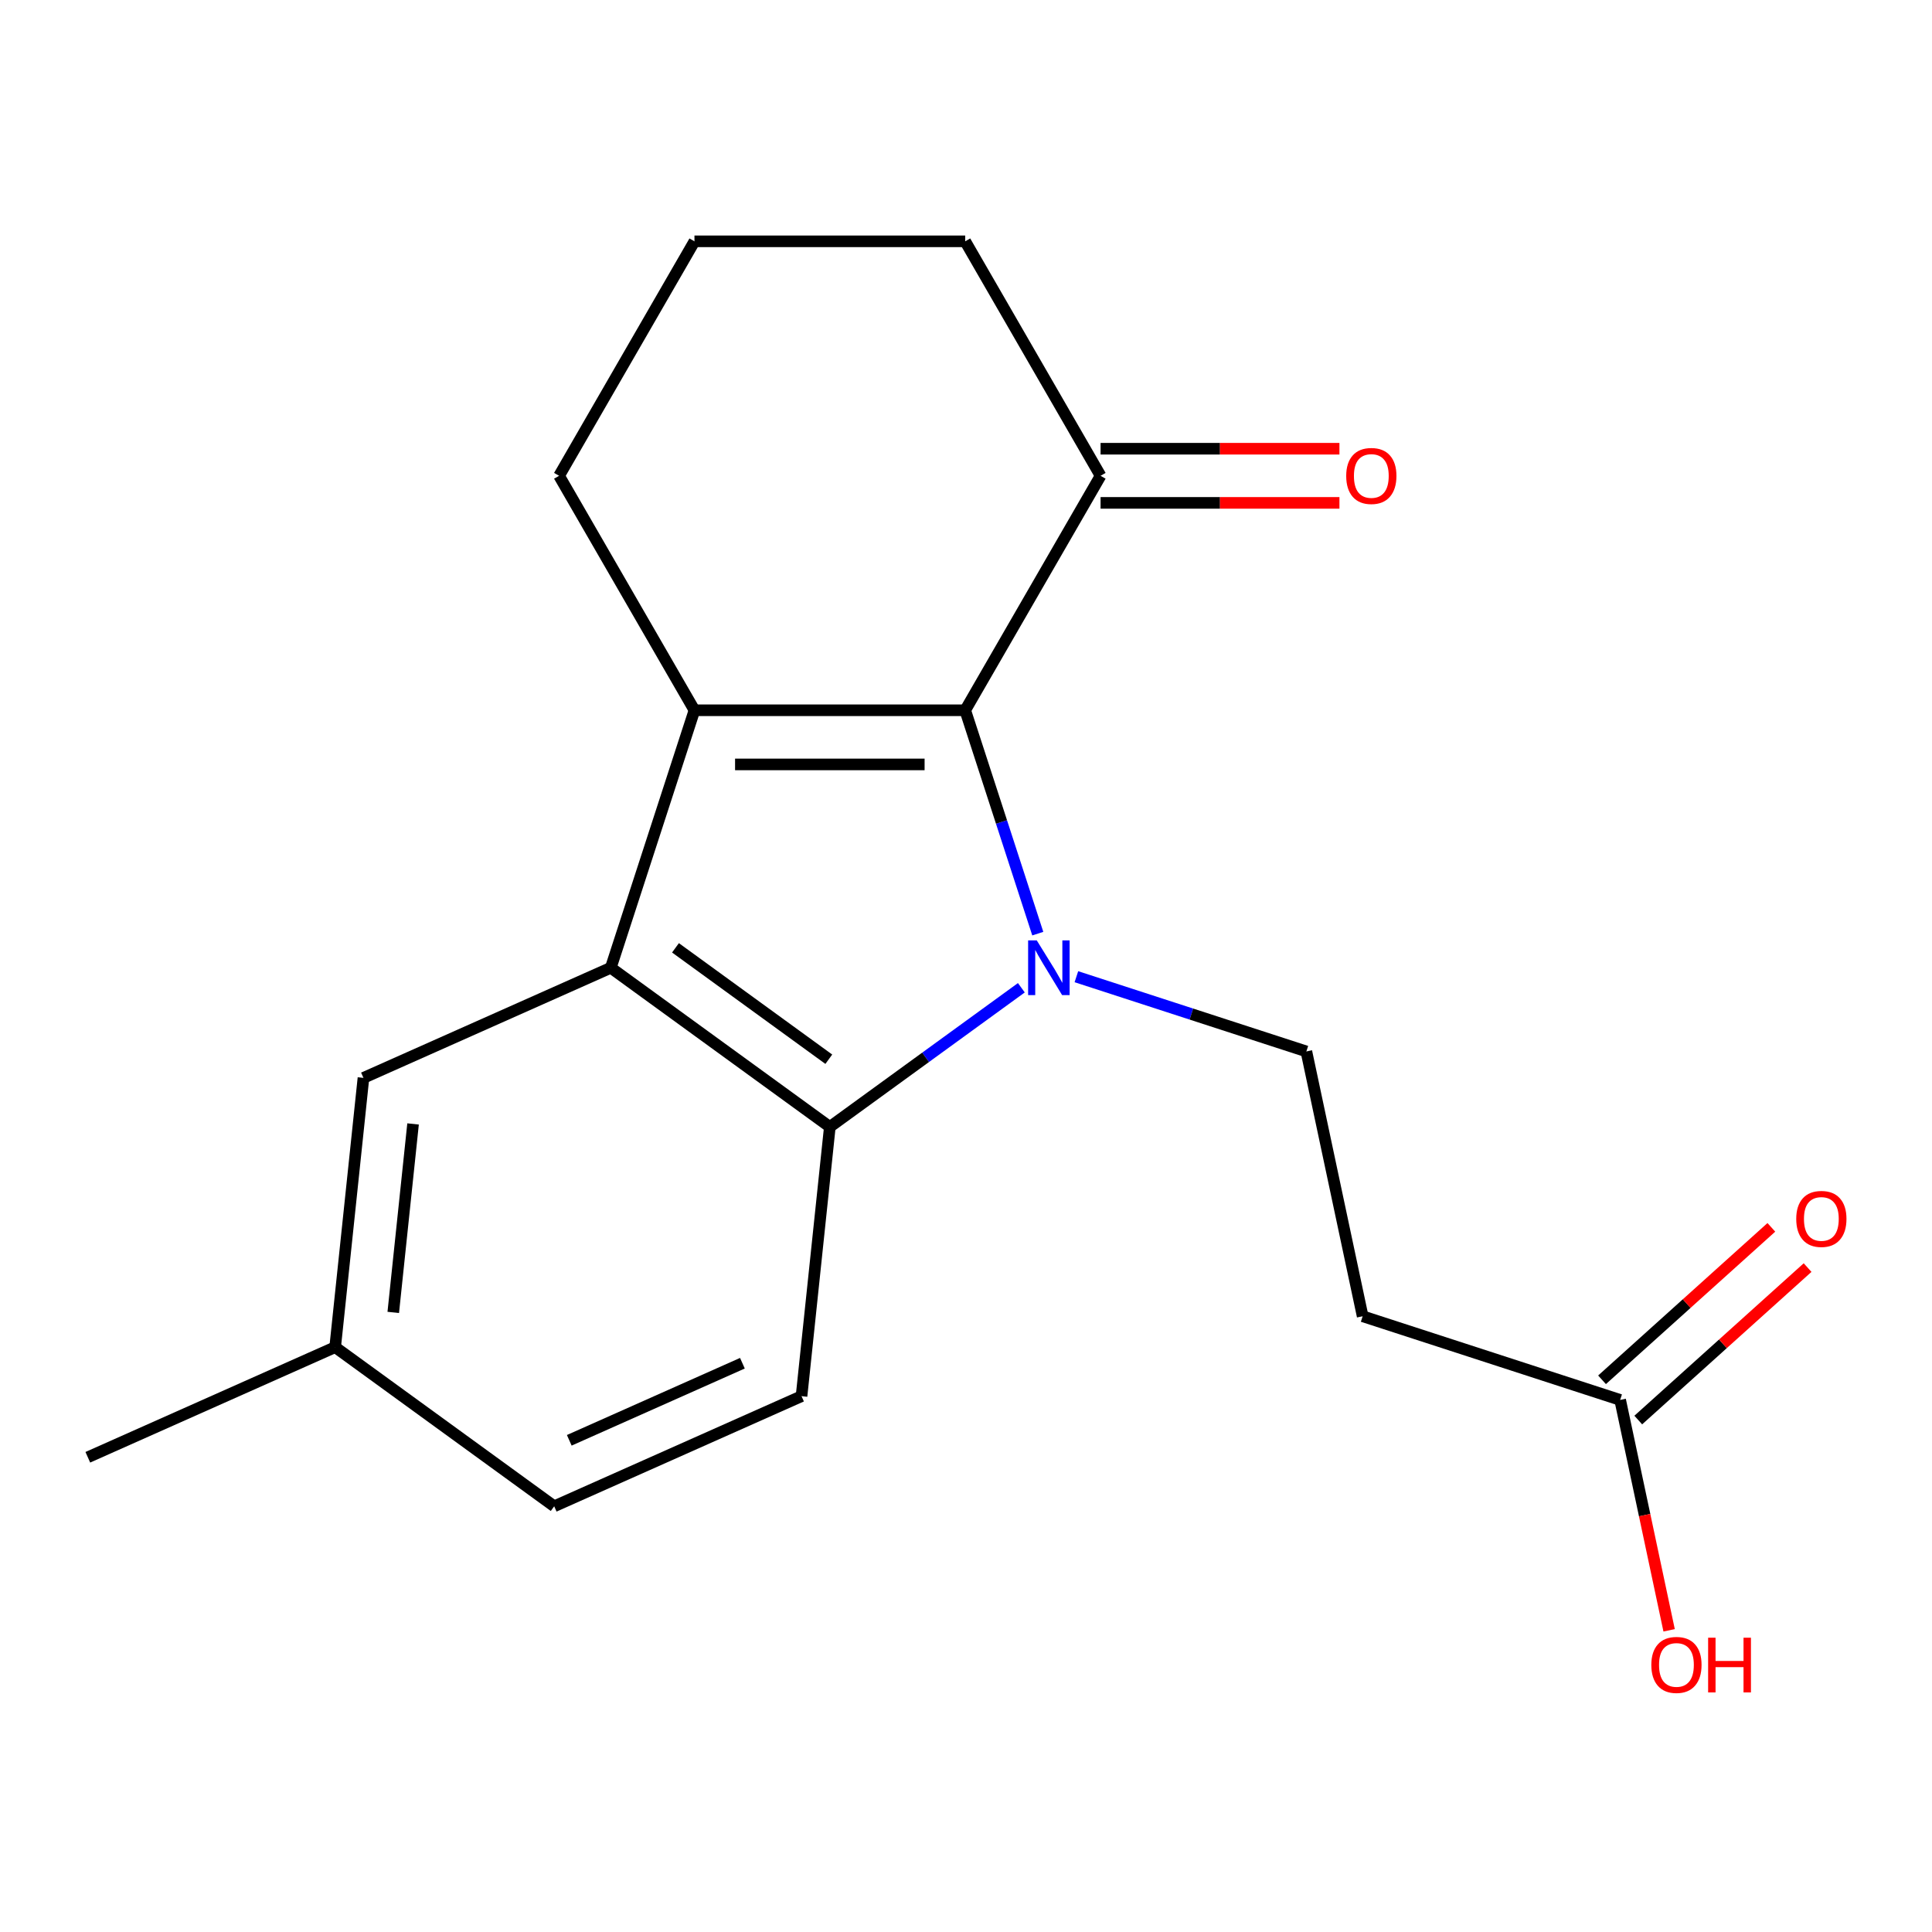 <?xml version='1.0' encoding='iso-8859-1'?>
<svg version='1.1' baseProfile='full'
              xmlns='http://www.w3.org/2000/svg'
                      xmlns:rdkit='http://www.rdkit.org/xml'
                      xmlns:xlink='http://www.w3.org/1999/xlink'
                  xml:space='preserve'
width='1000px' height='1000px' viewBox='0 0 1000 1000'>
<!-- END OF HEADER -->
<rect style='opacity:1.0;fill:#FFFFFF;stroke:none' width='1000' height='1000' x='0' y='0'> </rect>
<path class='bond-0' d='M 537.154,483.251 L 518.372,425.443' style='fill:none;fill-rule:evenodd;stroke:#0000FF;stroke-width:6px;stroke-linecap:butt;stroke-linejoin:miter;stroke-opacity:1' />
<path class='bond-0' d='M 518.372,425.443 L 499.589,367.635' style='fill:none;fill-rule:evenodd;stroke:#000000;stroke-width:6px;stroke-linecap:butt;stroke-linejoin:miter;stroke-opacity:1' />
<path class='bond-3' d='M 528.65,511.262 L 479.085,547.274' style='fill:none;fill-rule:evenodd;stroke:#0000FF;stroke-width:6px;stroke-linecap:butt;stroke-linejoin:miter;stroke-opacity:1' />
<path class='bond-3' d='M 479.085,547.274 L 429.52,583.285' style='fill:none;fill-rule:evenodd;stroke:#000000;stroke-width:6px;stroke-linecap:butt;stroke-linejoin:miter;stroke-opacity:1' />
<path class='bond-4' d='M 557.137,505.542 L 616.655,524.88' style='fill:none;fill-rule:evenodd;stroke:#0000FF;stroke-width:6px;stroke-linecap:butt;stroke-linejoin:miter;stroke-opacity:1' />
<path class='bond-4' d='M 616.655,524.88 L 676.172,544.219' style='fill:none;fill-rule:evenodd;stroke:#000000;stroke-width:6px;stroke-linecap:butt;stroke-linejoin:miter;stroke-opacity:1' />
<path class='bond-1' d='M 499.589,367.635 L 359.451,367.635' style='fill:none;fill-rule:evenodd;stroke:#000000;stroke-width:6px;stroke-linecap:butt;stroke-linejoin:miter;stroke-opacity:1' />
<path class='bond-1' d='M 478.568,395.663 L 380.472,395.663' style='fill:none;fill-rule:evenodd;stroke:#000000;stroke-width:6px;stroke-linecap:butt;stroke-linejoin:miter;stroke-opacity:1' />
<path class='bond-5' d='M 499.589,367.635 L 569.657,246.273' style='fill:none;fill-rule:evenodd;stroke:#000000;stroke-width:6px;stroke-linecap:butt;stroke-linejoin:miter;stroke-opacity:1' />
<path class='bond-12' d='M 359.451,367.635 L 289.383,246.273' style='fill:none;fill-rule:evenodd;stroke:#000000;stroke-width:6px;stroke-linecap:butt;stroke-linejoin:miter;stroke-opacity:1' />
<path class='bond-19' d='M 359.451,367.635 L 316.147,500.914' style='fill:none;fill-rule:evenodd;stroke:#000000;stroke-width:6px;stroke-linecap:butt;stroke-linejoin:miter;stroke-opacity:1' />
<path class='bond-2' d='M 316.147,500.914 L 429.52,583.285' style='fill:none;fill-rule:evenodd;stroke:#000000;stroke-width:6px;stroke-linecap:butt;stroke-linejoin:miter;stroke-opacity:1' />
<path class='bond-2' d='M 349.627,490.595 L 428.988,548.254' style='fill:none;fill-rule:evenodd;stroke:#000000;stroke-width:6px;stroke-linecap:butt;stroke-linejoin:miter;stroke-opacity:1' />
<path class='bond-9' d='M 316.147,500.914 L 188.125,557.913' style='fill:none;fill-rule:evenodd;stroke:#000000;stroke-width:6px;stroke-linecap:butt;stroke-linejoin:miter;stroke-opacity:1' />
<path class='bond-7' d='M 429.52,583.285 L 414.872,722.654' style='fill:none;fill-rule:evenodd;stroke:#000000;stroke-width:6px;stroke-linecap:butt;stroke-linejoin:miter;stroke-opacity:1' />
<path class='bond-6' d='M 676.172,544.219 L 705.308,681.294' style='fill:none;fill-rule:evenodd;stroke:#000000;stroke-width:6px;stroke-linecap:butt;stroke-linejoin:miter;stroke-opacity:1' />
<path class='bond-10' d='M 569.657,260.287 L 631.474,260.287' style='fill:none;fill-rule:evenodd;stroke:#000000;stroke-width:6px;stroke-linecap:butt;stroke-linejoin:miter;stroke-opacity:1' />
<path class='bond-10' d='M 631.474,260.287 L 693.291,260.287' style='fill:none;fill-rule:evenodd;stroke:#FF0000;stroke-width:6px;stroke-linecap:butt;stroke-linejoin:miter;stroke-opacity:1' />
<path class='bond-10' d='M 569.657,232.259 L 631.474,232.259' style='fill:none;fill-rule:evenodd;stroke:#000000;stroke-width:6px;stroke-linecap:butt;stroke-linejoin:miter;stroke-opacity:1' />
<path class='bond-10' d='M 631.474,232.259 L 693.291,232.259' style='fill:none;fill-rule:evenodd;stroke:#FF0000;stroke-width:6px;stroke-linecap:butt;stroke-linejoin:miter;stroke-opacity:1' />
<path class='bond-16' d='M 569.657,246.273 L 499.589,124.91' style='fill:none;fill-rule:evenodd;stroke:#000000;stroke-width:6px;stroke-linecap:butt;stroke-linejoin:miter;stroke-opacity:1' />
<path class='bond-8' d='M 705.308,681.294 L 838.587,724.599' style='fill:none;fill-rule:evenodd;stroke:#000000;stroke-width:6px;stroke-linecap:butt;stroke-linejoin:miter;stroke-opacity:1' />
<path class='bond-13' d='M 414.872,722.654 L 286.85,779.653' style='fill:none;fill-rule:evenodd;stroke:#000000;stroke-width:6px;stroke-linecap:butt;stroke-linejoin:miter;stroke-opacity:1' />
<path class='bond-13' d='M 384.269,705.6 L 294.653,745.499' style='fill:none;fill-rule:evenodd;stroke:#000000;stroke-width:6px;stroke-linecap:butt;stroke-linejoin:miter;stroke-opacity:1' />
<path class='bond-11' d='M 847.964,735.013 L 891.783,695.558' style='fill:none;fill-rule:evenodd;stroke:#000000;stroke-width:6px;stroke-linecap:butt;stroke-linejoin:miter;stroke-opacity:1' />
<path class='bond-11' d='M 891.783,695.558 L 935.603,656.102' style='fill:none;fill-rule:evenodd;stroke:#FF0000;stroke-width:6px;stroke-linecap:butt;stroke-linejoin:miter;stroke-opacity:1' />
<path class='bond-11' d='M 829.21,714.184 L 873.029,674.729' style='fill:none;fill-rule:evenodd;stroke:#000000;stroke-width:6px;stroke-linecap:butt;stroke-linejoin:miter;stroke-opacity:1' />
<path class='bond-11' d='M 873.029,674.729 L 916.849,635.274' style='fill:none;fill-rule:evenodd;stroke:#FF0000;stroke-width:6px;stroke-linecap:butt;stroke-linejoin:miter;stroke-opacity:1' />
<path class='bond-15' d='M 838.587,724.599 L 851.261,784.224' style='fill:none;fill-rule:evenodd;stroke:#000000;stroke-width:6px;stroke-linecap:butt;stroke-linejoin:miter;stroke-opacity:1' />
<path class='bond-15' d='M 851.261,784.224 L 863.935,843.85' style='fill:none;fill-rule:evenodd;stroke:#FF0000;stroke-width:6px;stroke-linecap:butt;stroke-linejoin:miter;stroke-opacity:1' />
<path class='bond-20' d='M 188.125,557.913 L 173.476,697.283' style='fill:none;fill-rule:evenodd;stroke:#000000;stroke-width:6px;stroke-linecap:butt;stroke-linejoin:miter;stroke-opacity:1' />
<path class='bond-20' d='M 213.801,581.748 L 203.548,679.307' style='fill:none;fill-rule:evenodd;stroke:#000000;stroke-width:6px;stroke-linecap:butt;stroke-linejoin:miter;stroke-opacity:1' />
<path class='bond-21' d='M 289.383,246.273 L 359.451,124.91' style='fill:none;fill-rule:evenodd;stroke:#000000;stroke-width:6px;stroke-linecap:butt;stroke-linejoin:miter;stroke-opacity:1' />
<path class='bond-14' d='M 286.85,779.653 L 173.476,697.283' style='fill:none;fill-rule:evenodd;stroke:#000000;stroke-width:6px;stroke-linecap:butt;stroke-linejoin:miter;stroke-opacity:1' />
<path class='bond-18' d='M 173.476,697.283 L 45.455,754.282' style='fill:none;fill-rule:evenodd;stroke:#000000;stroke-width:6px;stroke-linecap:butt;stroke-linejoin:miter;stroke-opacity:1' />
<path class='bond-17' d='M 499.589,124.91 L 359.451,124.91' style='fill:none;fill-rule:evenodd;stroke:#000000;stroke-width:6px;stroke-linecap:butt;stroke-linejoin:miter;stroke-opacity:1' />
<path  class='atom-0' d='M 536.634 486.754
L 545.914 501.754
Q 546.834 503.234, 548.314 505.914
Q 549.794 508.594, 549.874 508.754
L 549.874 486.754
L 553.634 486.754
L 553.634 515.074
L 549.754 515.074
L 539.794 498.674
Q 538.634 496.754, 537.394 494.554
Q 536.194 492.354, 535.834 491.674
L 535.834 515.074
L 532.154 515.074
L 532.154 486.754
L 536.634 486.754
' fill='#0000FF'/>
<path  class='atom-11' d='M 696.795 246.353
Q 696.795 239.553, 700.155 235.753
Q 703.515 231.953, 709.795 231.953
Q 716.075 231.953, 719.435 235.753
Q 722.795 239.553, 722.795 246.353
Q 722.795 253.233, 719.395 257.153
Q 715.995 261.033, 709.795 261.033
Q 703.555 261.033, 700.155 257.153
Q 696.795 253.273, 696.795 246.353
M 709.795 257.833
Q 714.115 257.833, 716.435 254.953
Q 718.795 252.033, 718.795 246.353
Q 718.795 240.793, 716.435 237.993
Q 714.115 235.153, 709.795 235.153
Q 705.475 235.153, 703.115 237.953
Q 700.795 240.753, 700.795 246.353
Q 700.795 252.073, 703.115 254.953
Q 705.475 257.833, 709.795 257.833
' fill='#FF0000'/>
<path  class='atom-12' d='M 929.729 630.908
Q 929.729 624.108, 933.089 620.308
Q 936.449 616.508, 942.729 616.508
Q 949.009 616.508, 952.369 620.308
Q 955.729 624.108, 955.729 630.908
Q 955.729 637.788, 952.329 641.708
Q 948.929 645.588, 942.729 645.588
Q 936.489 645.588, 933.089 641.708
Q 929.729 637.828, 929.729 630.908
M 942.729 642.388
Q 947.049 642.388, 949.369 639.508
Q 951.729 636.588, 951.729 630.908
Q 951.729 625.348, 949.369 622.548
Q 947.049 619.708, 942.729 619.708
Q 938.409 619.708, 936.049 622.508
Q 933.729 625.308, 933.729 630.908
Q 933.729 636.628, 936.049 639.508
Q 938.409 642.388, 942.729 642.388
' fill='#FF0000'/>
<path  class='atom-16' d='M 854.723 861.754
Q 854.723 854.954, 858.083 851.154
Q 861.443 847.354, 867.723 847.354
Q 874.003 847.354, 877.363 851.154
Q 880.723 854.954, 880.723 861.754
Q 880.723 868.634, 877.323 872.554
Q 873.923 876.434, 867.723 876.434
Q 861.483 876.434, 858.083 872.554
Q 854.723 868.674, 854.723 861.754
M 867.723 873.234
Q 872.043 873.234, 874.363 870.354
Q 876.723 867.434, 876.723 861.754
Q 876.723 856.194, 874.363 853.394
Q 872.043 850.554, 867.723 850.554
Q 863.403 850.554, 861.043 853.354
Q 858.723 856.154, 858.723 861.754
Q 858.723 867.474, 861.043 870.354
Q 863.403 873.234, 867.723 873.234
' fill='#FF0000'/>
<path  class='atom-16' d='M 884.123 847.674
L 887.963 847.674
L 887.963 859.714
L 902.443 859.714
L 902.443 847.674
L 906.283 847.674
L 906.283 875.994
L 902.443 875.994
L 902.443 862.914
L 887.963 862.914
L 887.963 875.994
L 884.123 875.994
L 884.123 847.674
' fill='#FF0000'/>
</svg>
